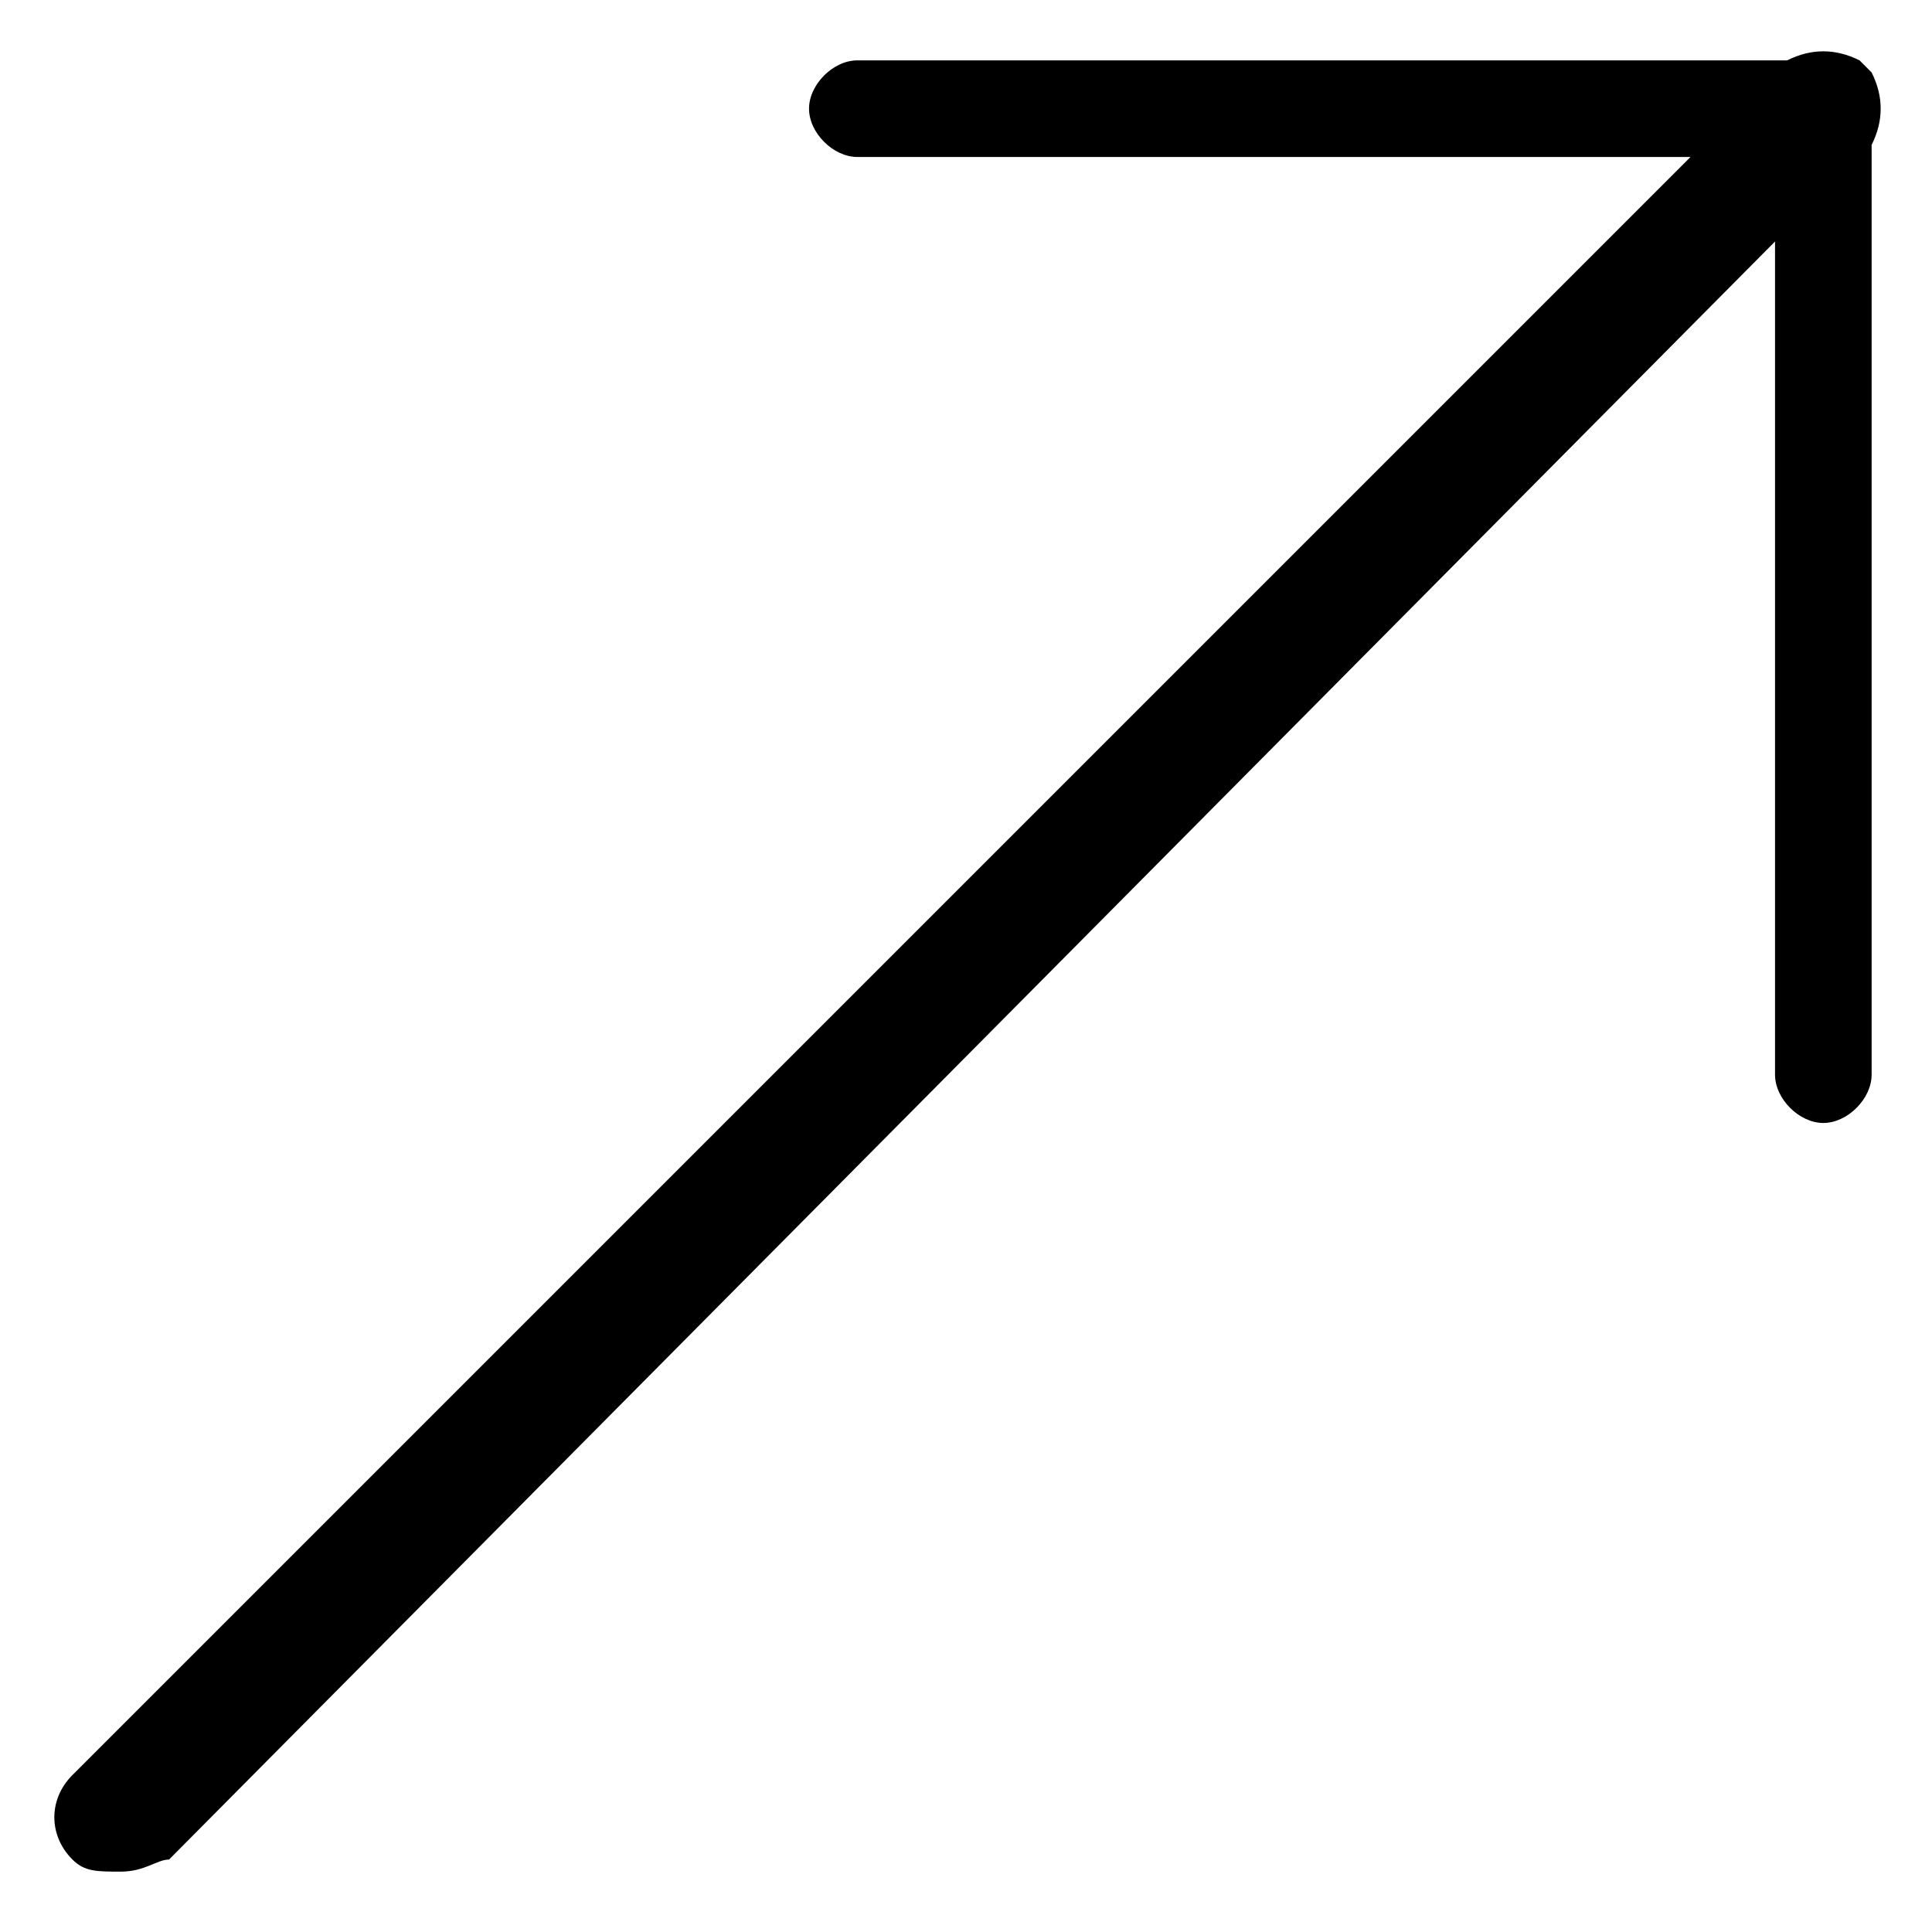 <?xml version="1.0" encoding="utf-8"?>
<!-- Generator: Adobe Illustrator 27.2.0, SVG Export Plug-In . SVG Version: 6.00 Build 0)  -->
<svg version="1.1" id="_レイヤー_2" xmlns="http://www.w3.org/2000/svg" xmlns:xlink="http://www.w3.org/1999/xlink" x="0px"
	 y="0px" viewBox="0 0 16 16" style="enable-background:new 0 0 16 16;" xml:space="preserve">
<g id="_レイヤー_1-2">
	<path d="M15.5,0.6L15.5,0.6l-0.1-0.1c-0.2-0.1-0.4-0.1-0.6,0H7.1c-0.2,0-0.4,0.2-0.4,0.4s0.2,0.4,0.4,0.4H14L0.6,14.7
		c-0.2,0.2-0.2,0.5,0,0.7c0.1,0.1,0.2,0.1,0.4,0.1s0.3-0.1,0.4-0.1L14.7,2v6.9c0,0.2,0.2,0.4,0.4,0.4s0.4-0.2,0.4-0.4V1.2
		C15.6,1,15.6,0.8,15.5,0.6z"/>
</g>
</svg>
